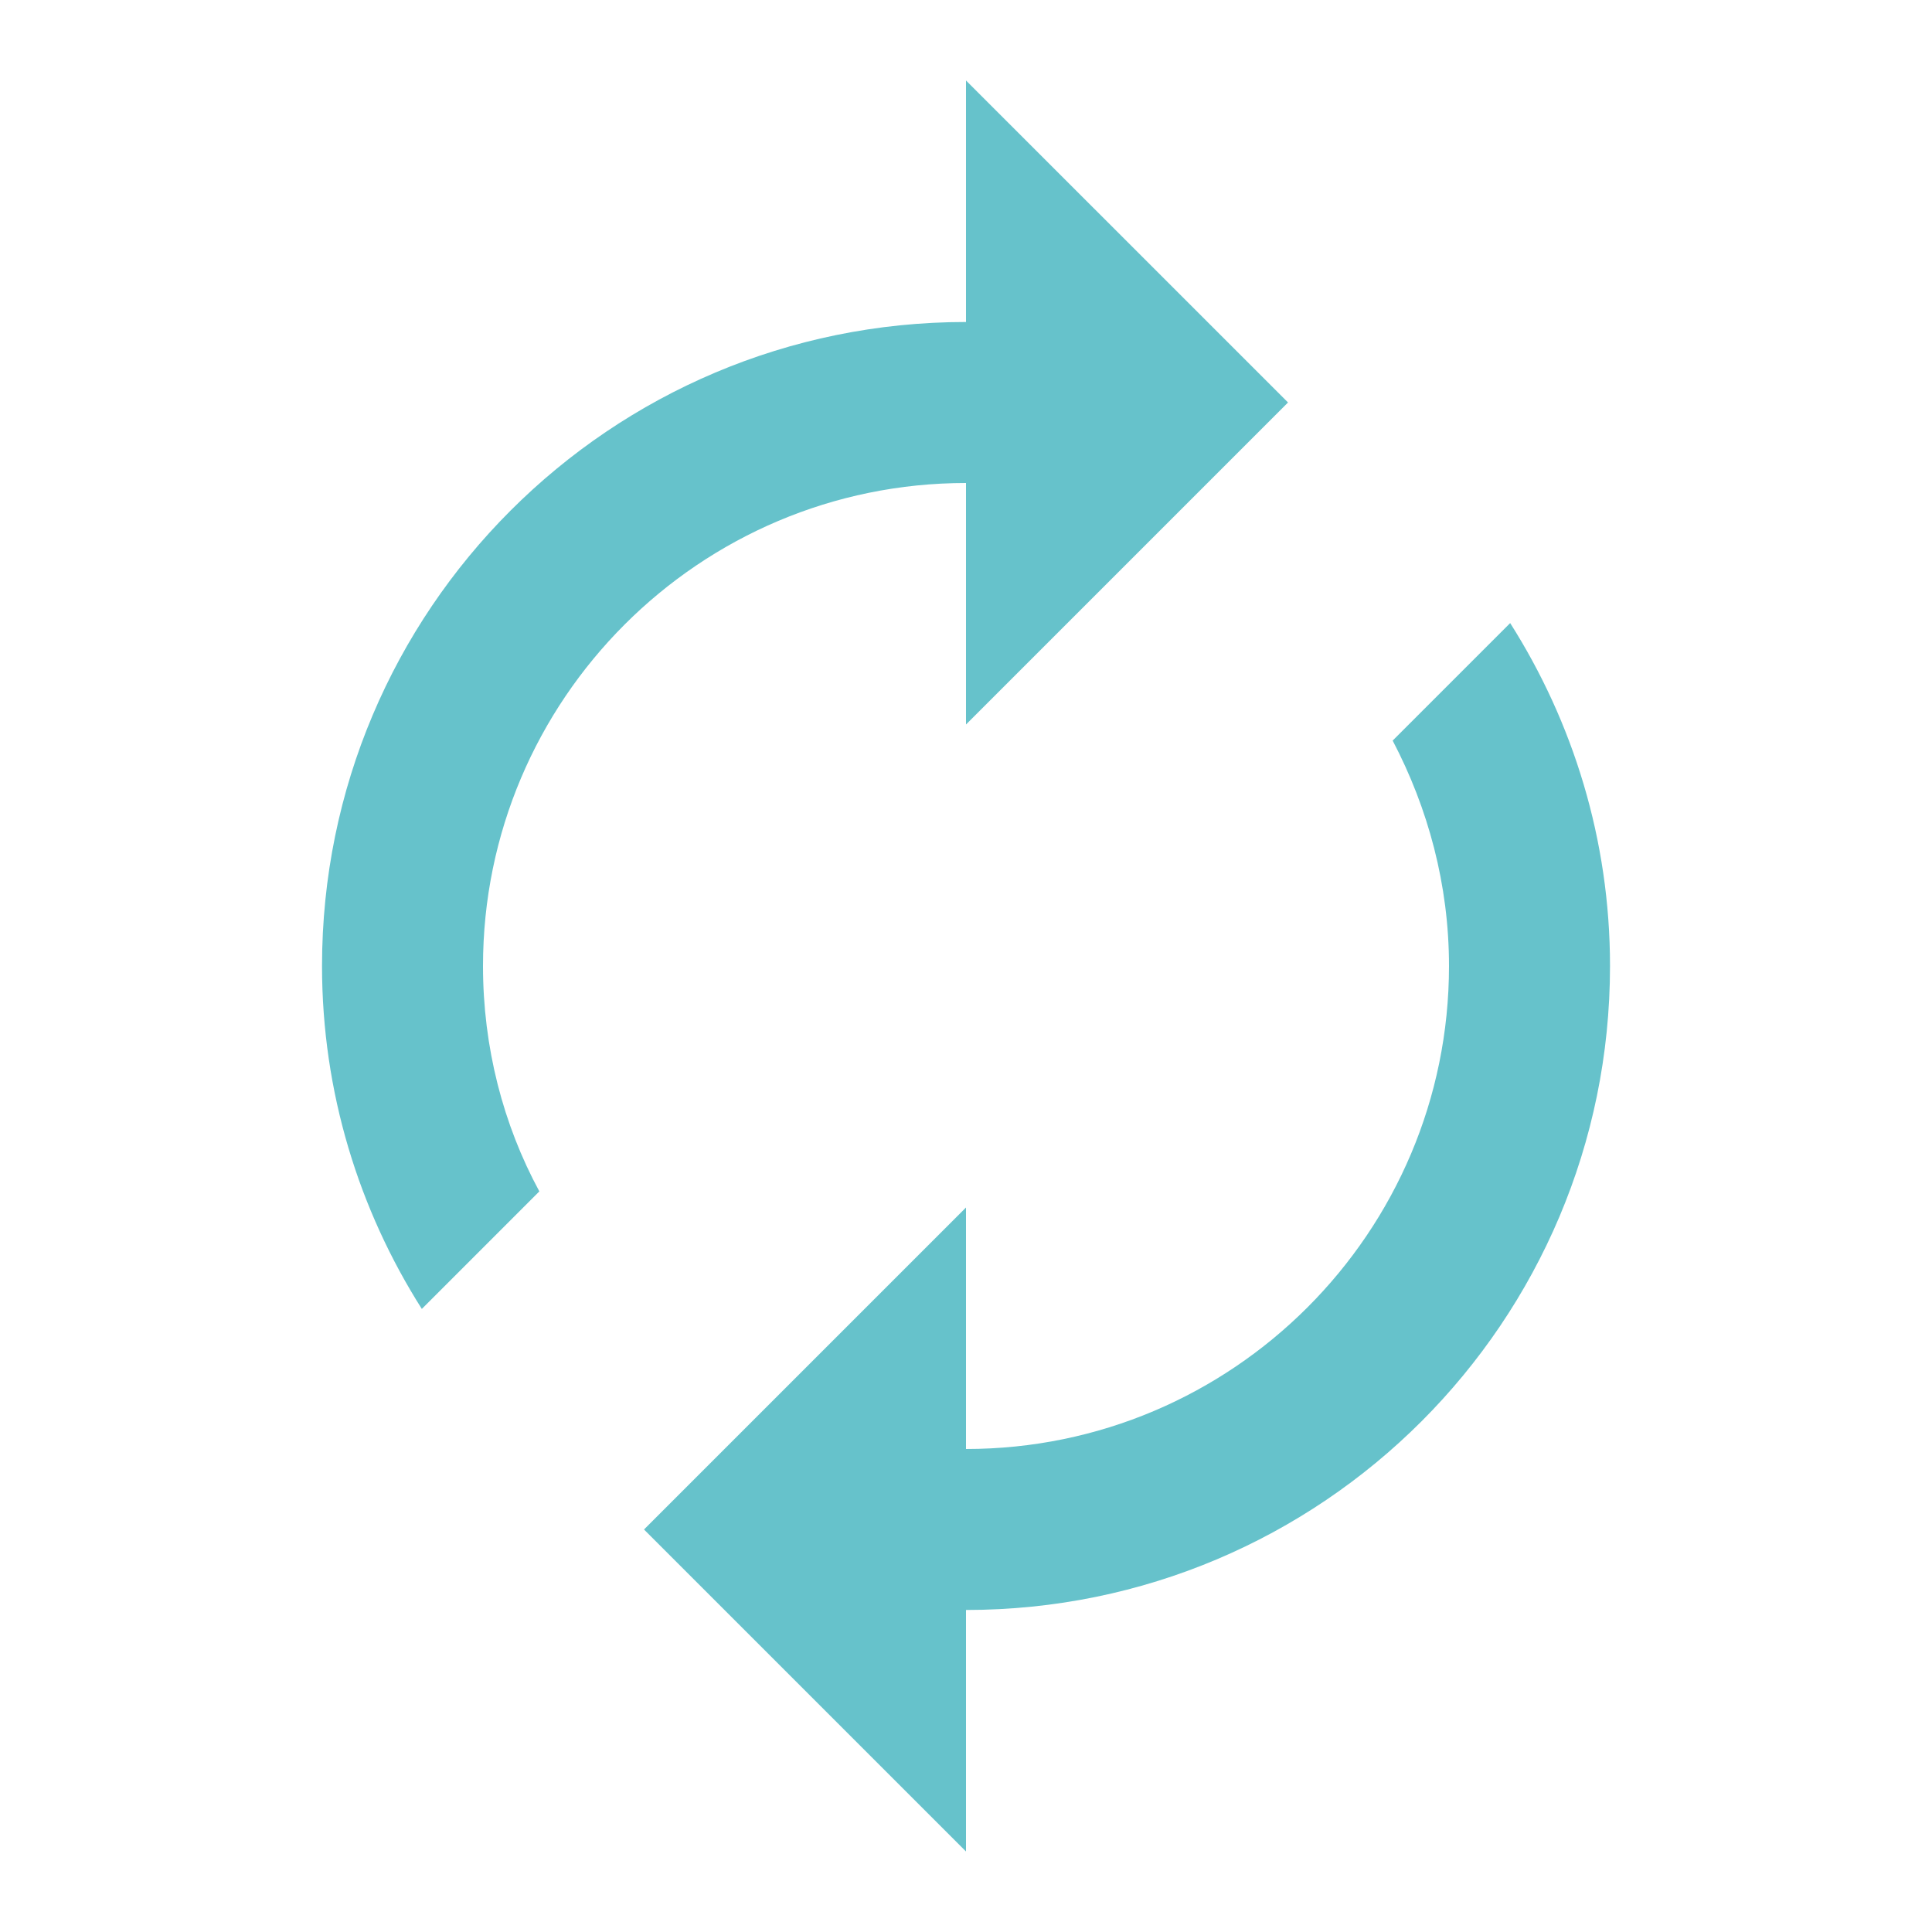 <svg width="56" height="56" viewBox="0 0 56 56" fill="none" xmlns="http://www.w3.org/2000/svg">
<path d="M28 14V21L37.334 11.666L28 2.333V9.333C17.687 9.333 9.334 17.686 9.334 28C9.334 31.663 10.407 35.07 12.227 37.94L15.633 34.533C14.584 32.596 14 30.356 14 28C14 20.276 20.277 14 28 14ZM43.773 18.06L40.367 21.466C41.394 23.426 42 25.643 42 28C42 35.723 35.724 42 28 42V35L18.667 44.333L28 53.666V46.666C38.313 46.666 46.667 38.313 46.667 28C46.667 24.336 45.593 20.93 43.773 18.06Z" fill="#66C2CB"/>
</svg>
